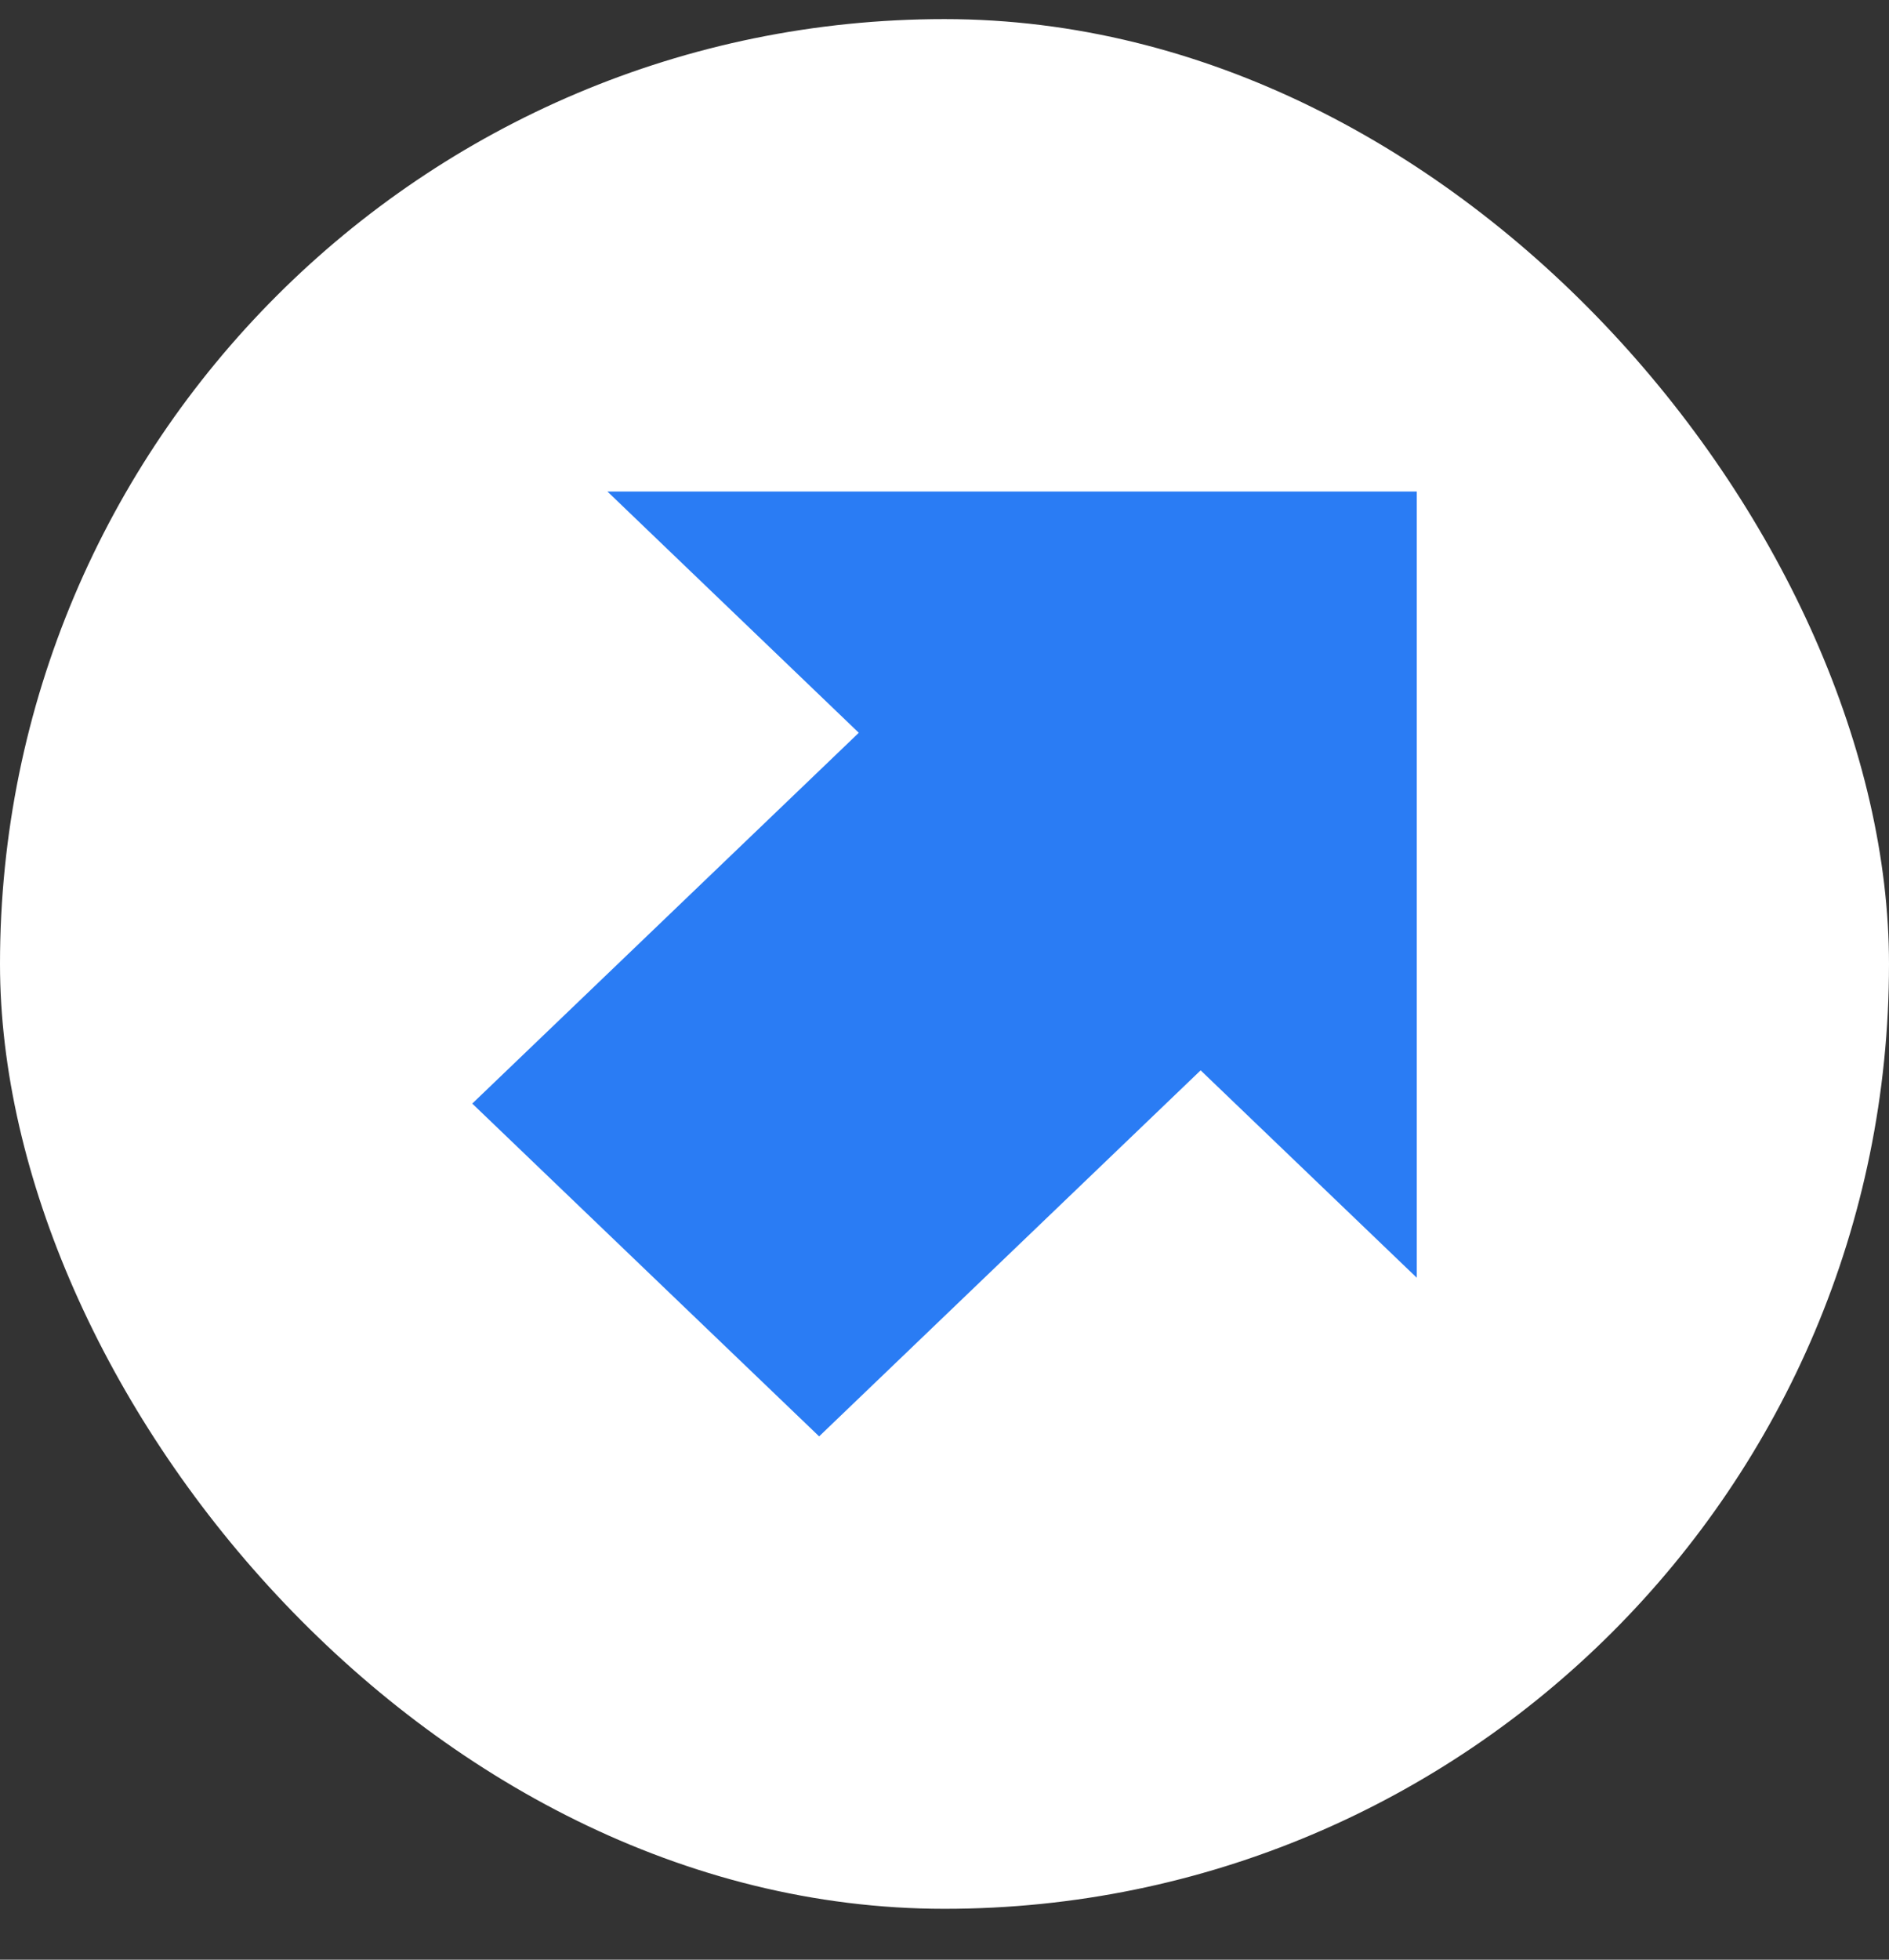 <svg width="27" height="28" viewBox="0 0 27 28" fill="none" xmlns="http://www.w3.org/2000/svg">
<rect x="0" y="0" width="27" height="28" fill="#333333" stroke="none"/>
<rect y="0.273" width="27" height="27" rx="13.5" fill="white"/>
<path d="M6.75 15.768L12.275 10.47L8.682 7.023H20.25V18.256L17.161 15.293L11.708 20.523L6.75 15.768Z" fill="#2A7CF4"/>
</svg>
